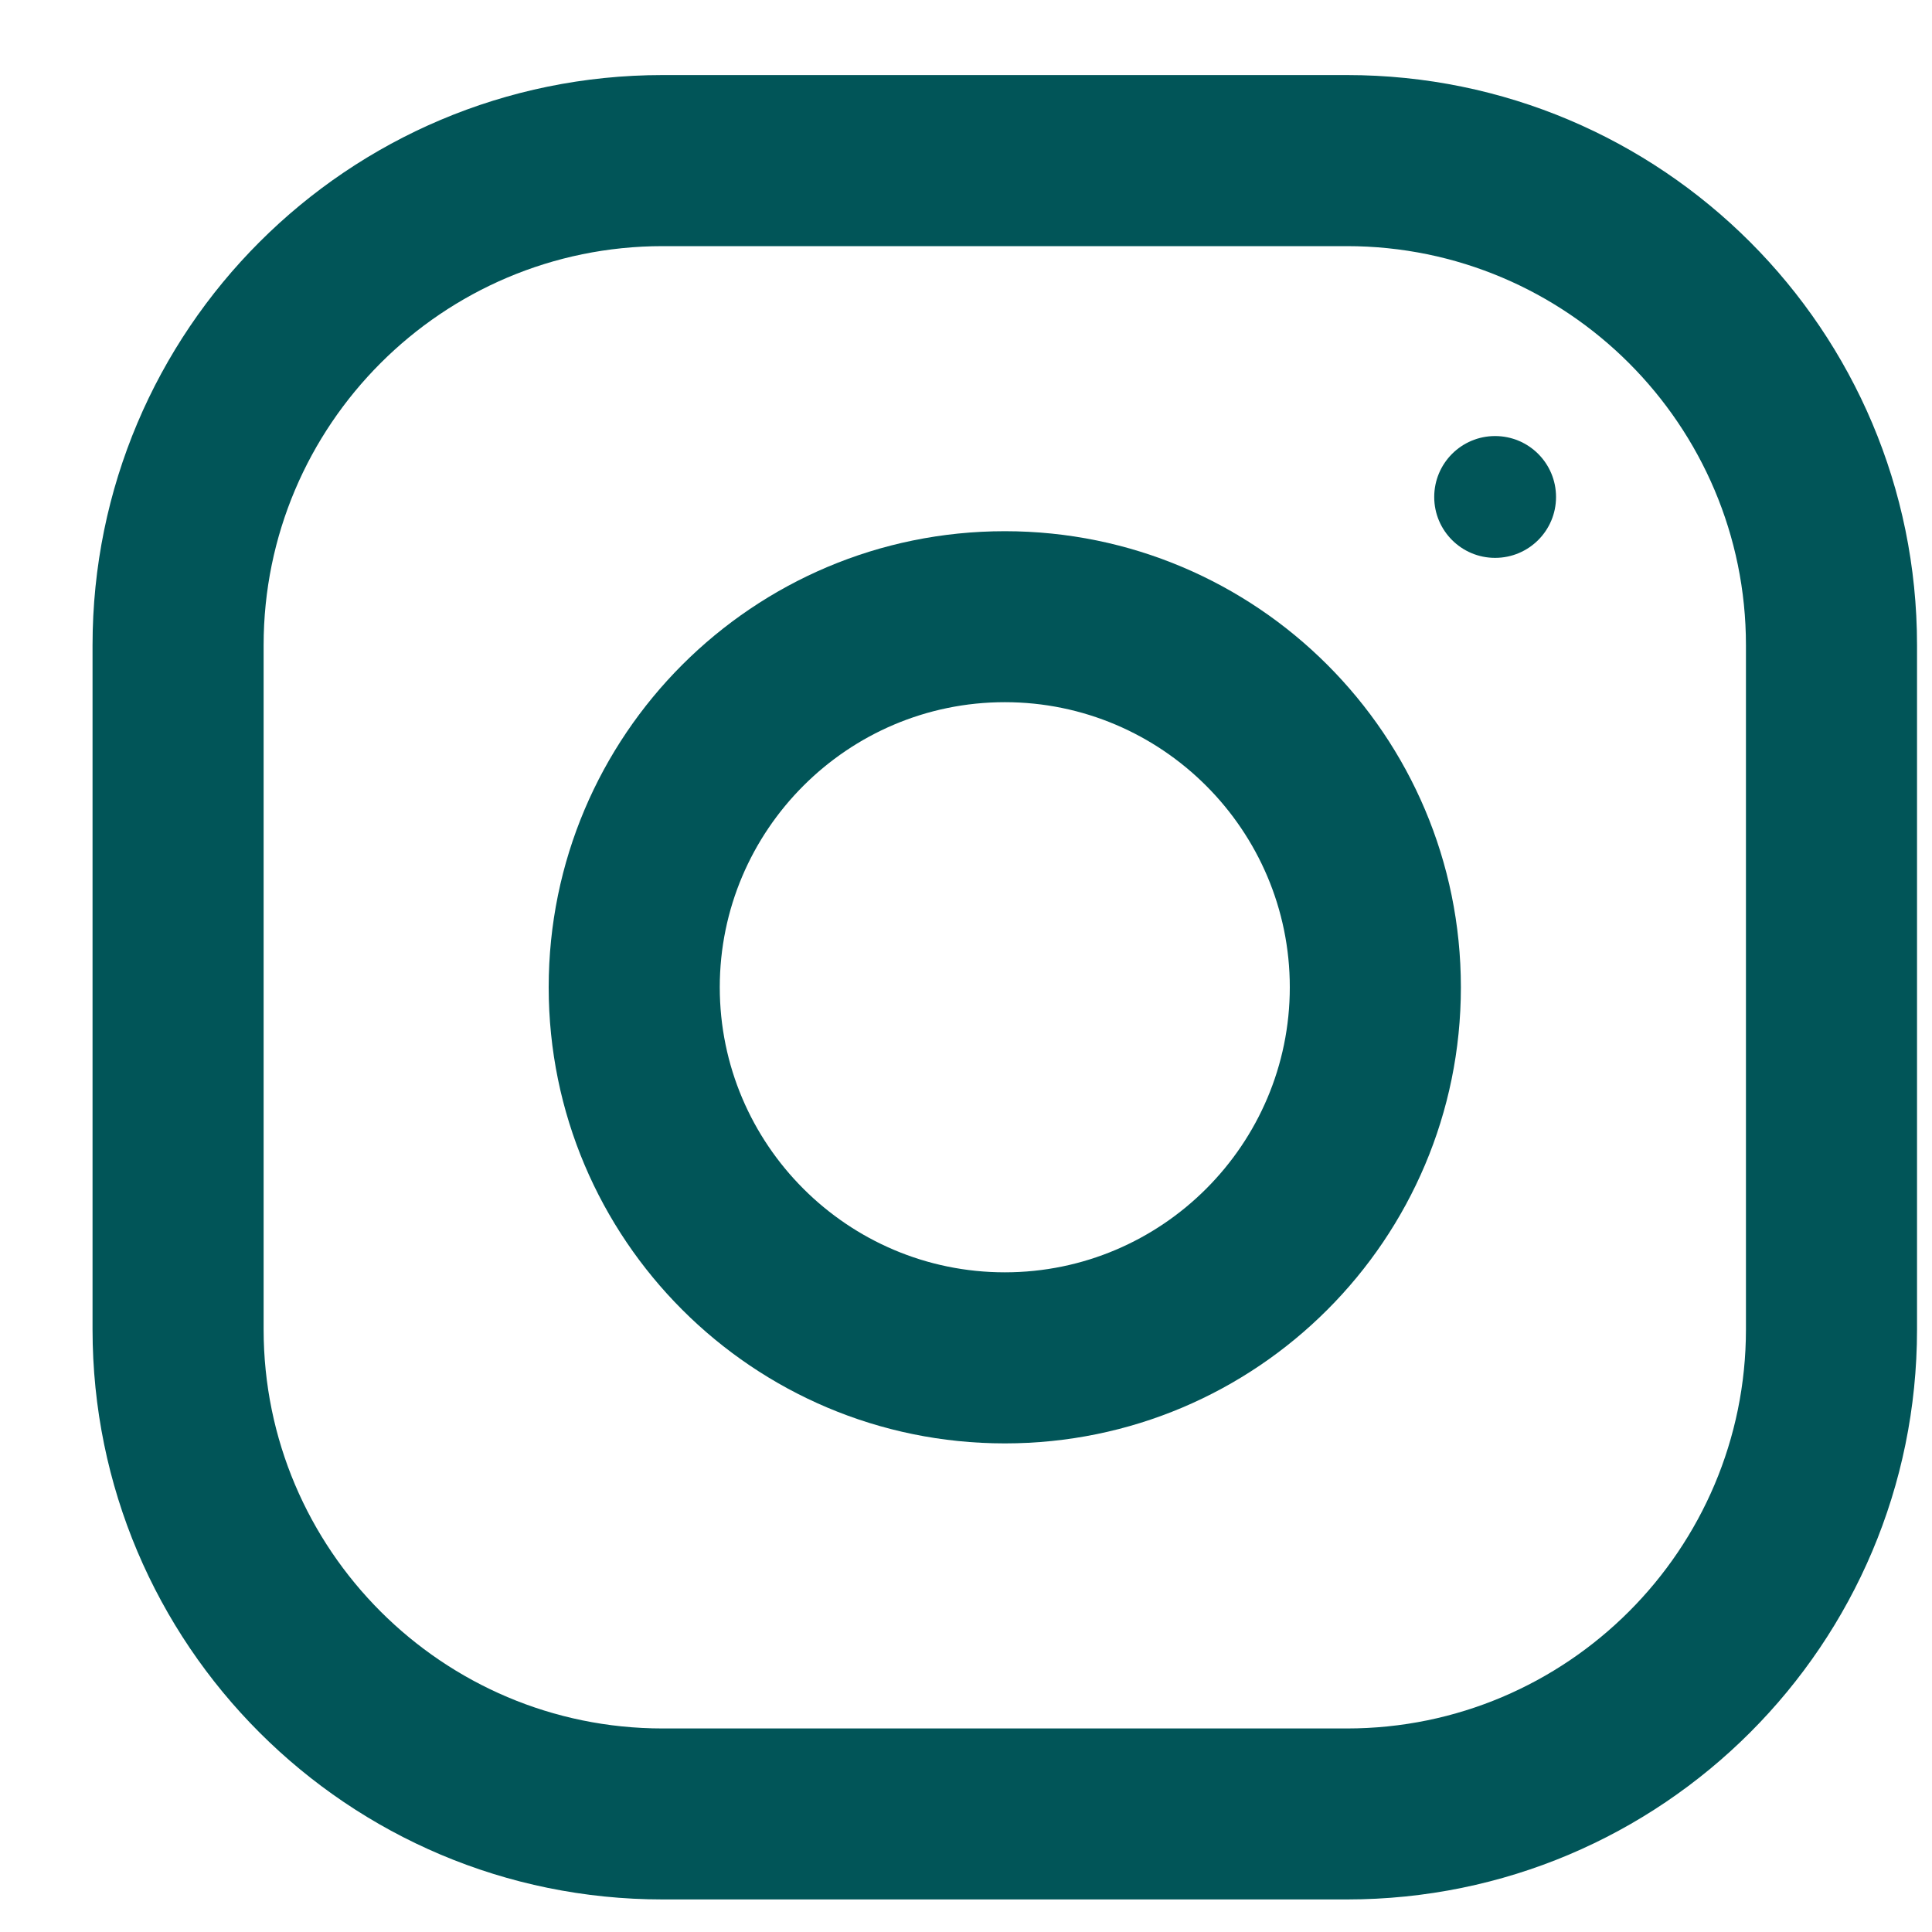 <svg width="20" height="20" viewBox="0 0 20 20" fill="none" xmlns="http://www.w3.org/2000/svg">
<path d="M13.943 0.777H6.86C3.6 0.777 0.958 3.418 0.958 6.679V13.762C0.958 17.022 3.6 19.663 6.86 19.663H13.943C17.204 19.663 19.845 17.022 19.845 13.762V6.679C19.845 3.418 17.204 0.777 13.943 0.777ZM18.074 13.762C18.074 16.041 16.222 17.893 13.943 17.893H6.86C4.581 17.893 2.729 16.041 2.729 13.762V6.679C2.729 4.4 4.581 2.548 6.86 2.548H13.943C16.222 2.548 18.074 4.4 18.074 6.679V13.762Z" fill="#015558"/>
<path d="M10.402 5.499C7.794 5.499 5.68 7.612 5.68 10.22C5.68 12.828 7.794 14.942 10.402 14.942C13.009 14.942 15.123 12.828 15.123 10.22C15.123 7.612 13.009 5.499 10.402 5.499ZM10.402 13.171C8.775 13.171 7.451 11.847 7.451 10.22C7.451 8.594 8.775 7.269 10.402 7.269C12.028 7.269 13.352 8.594 13.352 10.22C13.352 11.847 12.028 13.171 10.402 13.171Z" fill="#015558"/>
<path d="M15.477 5.775C15.826 5.775 16.108 5.493 16.108 5.145C16.108 4.796 15.826 4.514 15.477 4.514C15.129 4.514 14.847 4.796 14.847 5.145C14.847 5.493 15.129 5.775 15.477 5.775Z" fill="#015558"/>
</svg>
